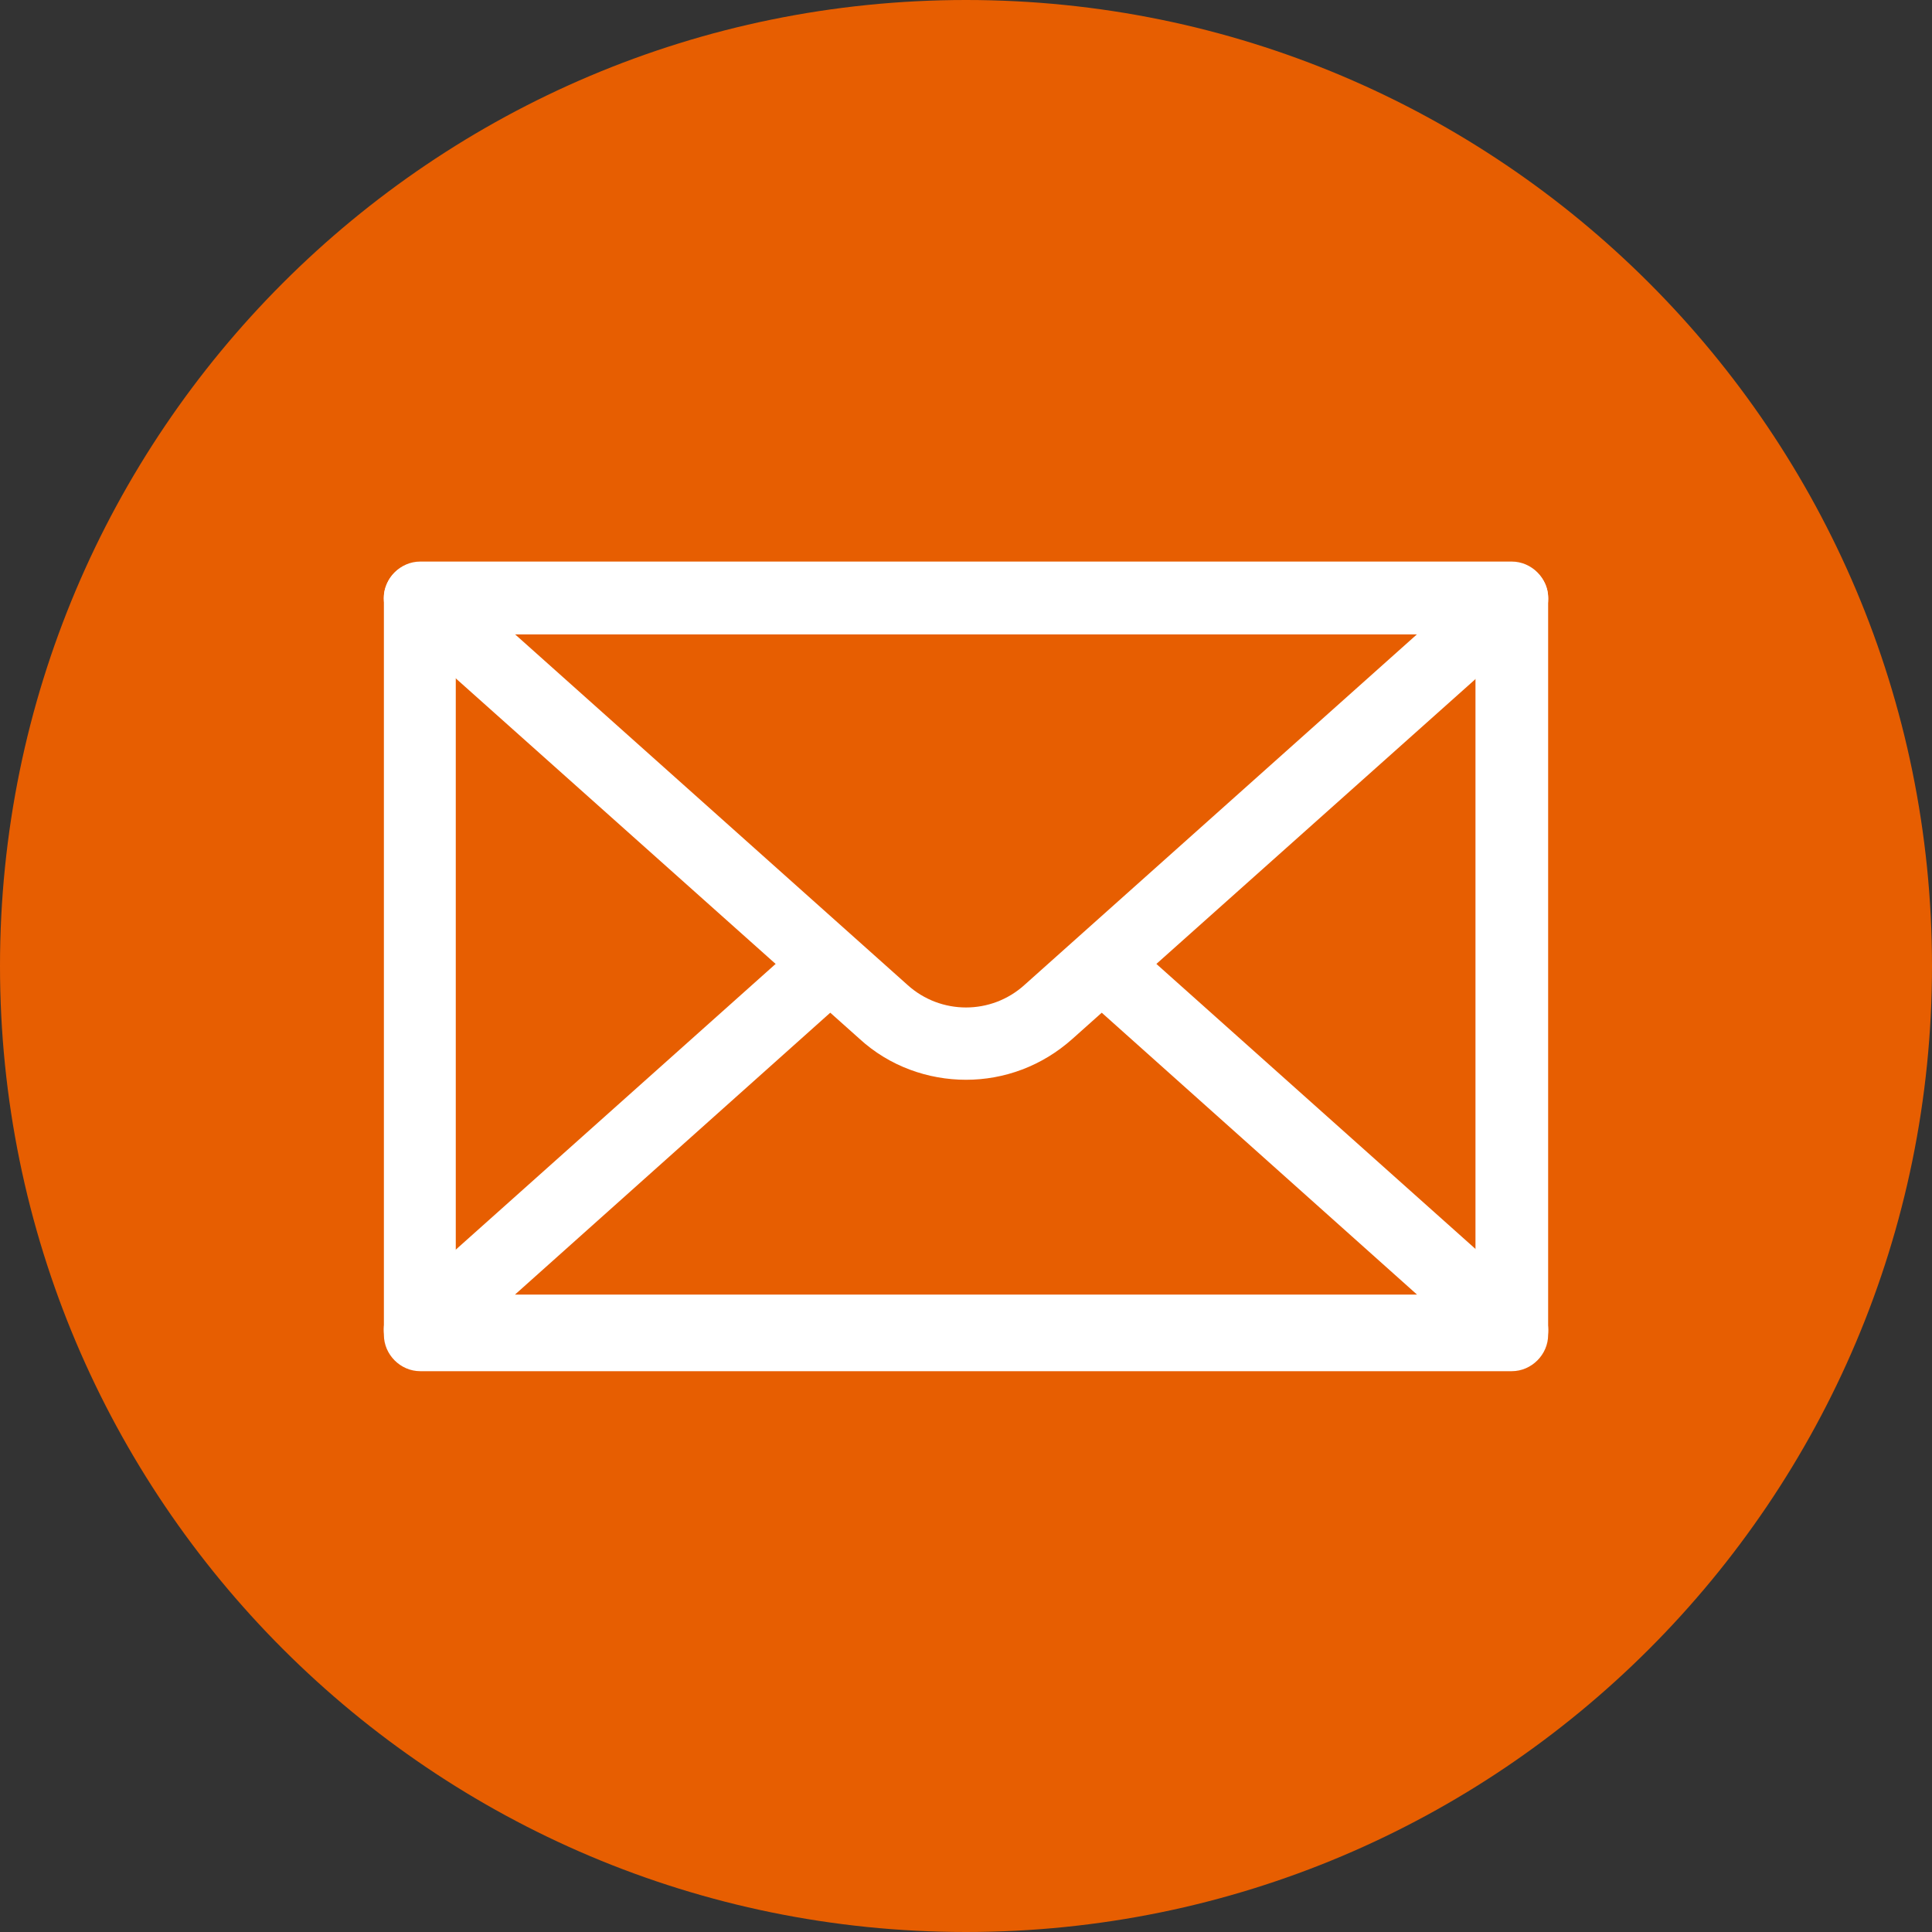<?xml version="1.0" encoding="UTF-8"?> <svg xmlns="http://www.w3.org/2000/svg" width="54" height="54" viewBox="0 0 54 54" fill="none"><rect x="0" y="0" width="54" height="54" fill="#333333" stroke="none"/><g id="Group"><path id="Vector" d="M27 54C41.912 54 54 41.912 54 27C54 12.088 41.912 0 27 0C12.088 0 0 12.088 0 27C0 41.912 12.088 54 27 54Z" fill="#E75E01"></path><g id="Group_2"><path id="Vector_2" d="M42.255 38.325H11.745C11.193 38.325 10.73 37.861 10.73 37.309V16.712C10.73 16.16 11.193 15.696 11.745 15.696H42.255C42.807 15.696 43.271 16.16 43.271 16.712V37.309C43.271 37.861 42.807 38.325 42.255 38.325ZM12.739 36.294H41.24V17.727H12.739V36.294Z" fill="white"></path><path id="Vector_3" d="M27 30.18C25.94 30.18 24.859 29.804 24.02 29.032L11.061 17.463C10.752 17.176 10.641 16.735 10.796 16.359C10.95 15.962 11.326 15.719 11.745 15.719H42.255C42.675 15.719 43.05 15.984 43.205 16.359C43.359 16.757 43.249 17.198 42.94 17.463L29.98 29.032C29.119 29.804 28.06 30.18 27 30.18ZM14.394 17.728L25.366 27.53C26.294 28.369 27.707 28.369 28.634 27.53L39.606 17.728H14.394Z" fill="white"></path><path id="Vector_4" d="M42.255 38.171H11.745C11.326 38.171 10.95 37.906 10.796 37.531C10.641 37.133 10.752 36.692 11.061 36.427L22.43 26.271C22.85 25.896 23.49 25.941 23.865 26.36C24.241 26.779 24.196 27.419 23.777 27.795L14.394 36.184H39.606L30.223 27.795C29.804 27.419 29.782 26.779 30.135 26.36C30.51 25.941 31.151 25.896 31.57 26.271L42.94 36.427C43.249 36.714 43.359 37.156 43.205 37.531C43.05 37.928 42.675 38.171 42.255 38.171Z" fill="white"></path></g></g></svg> 
